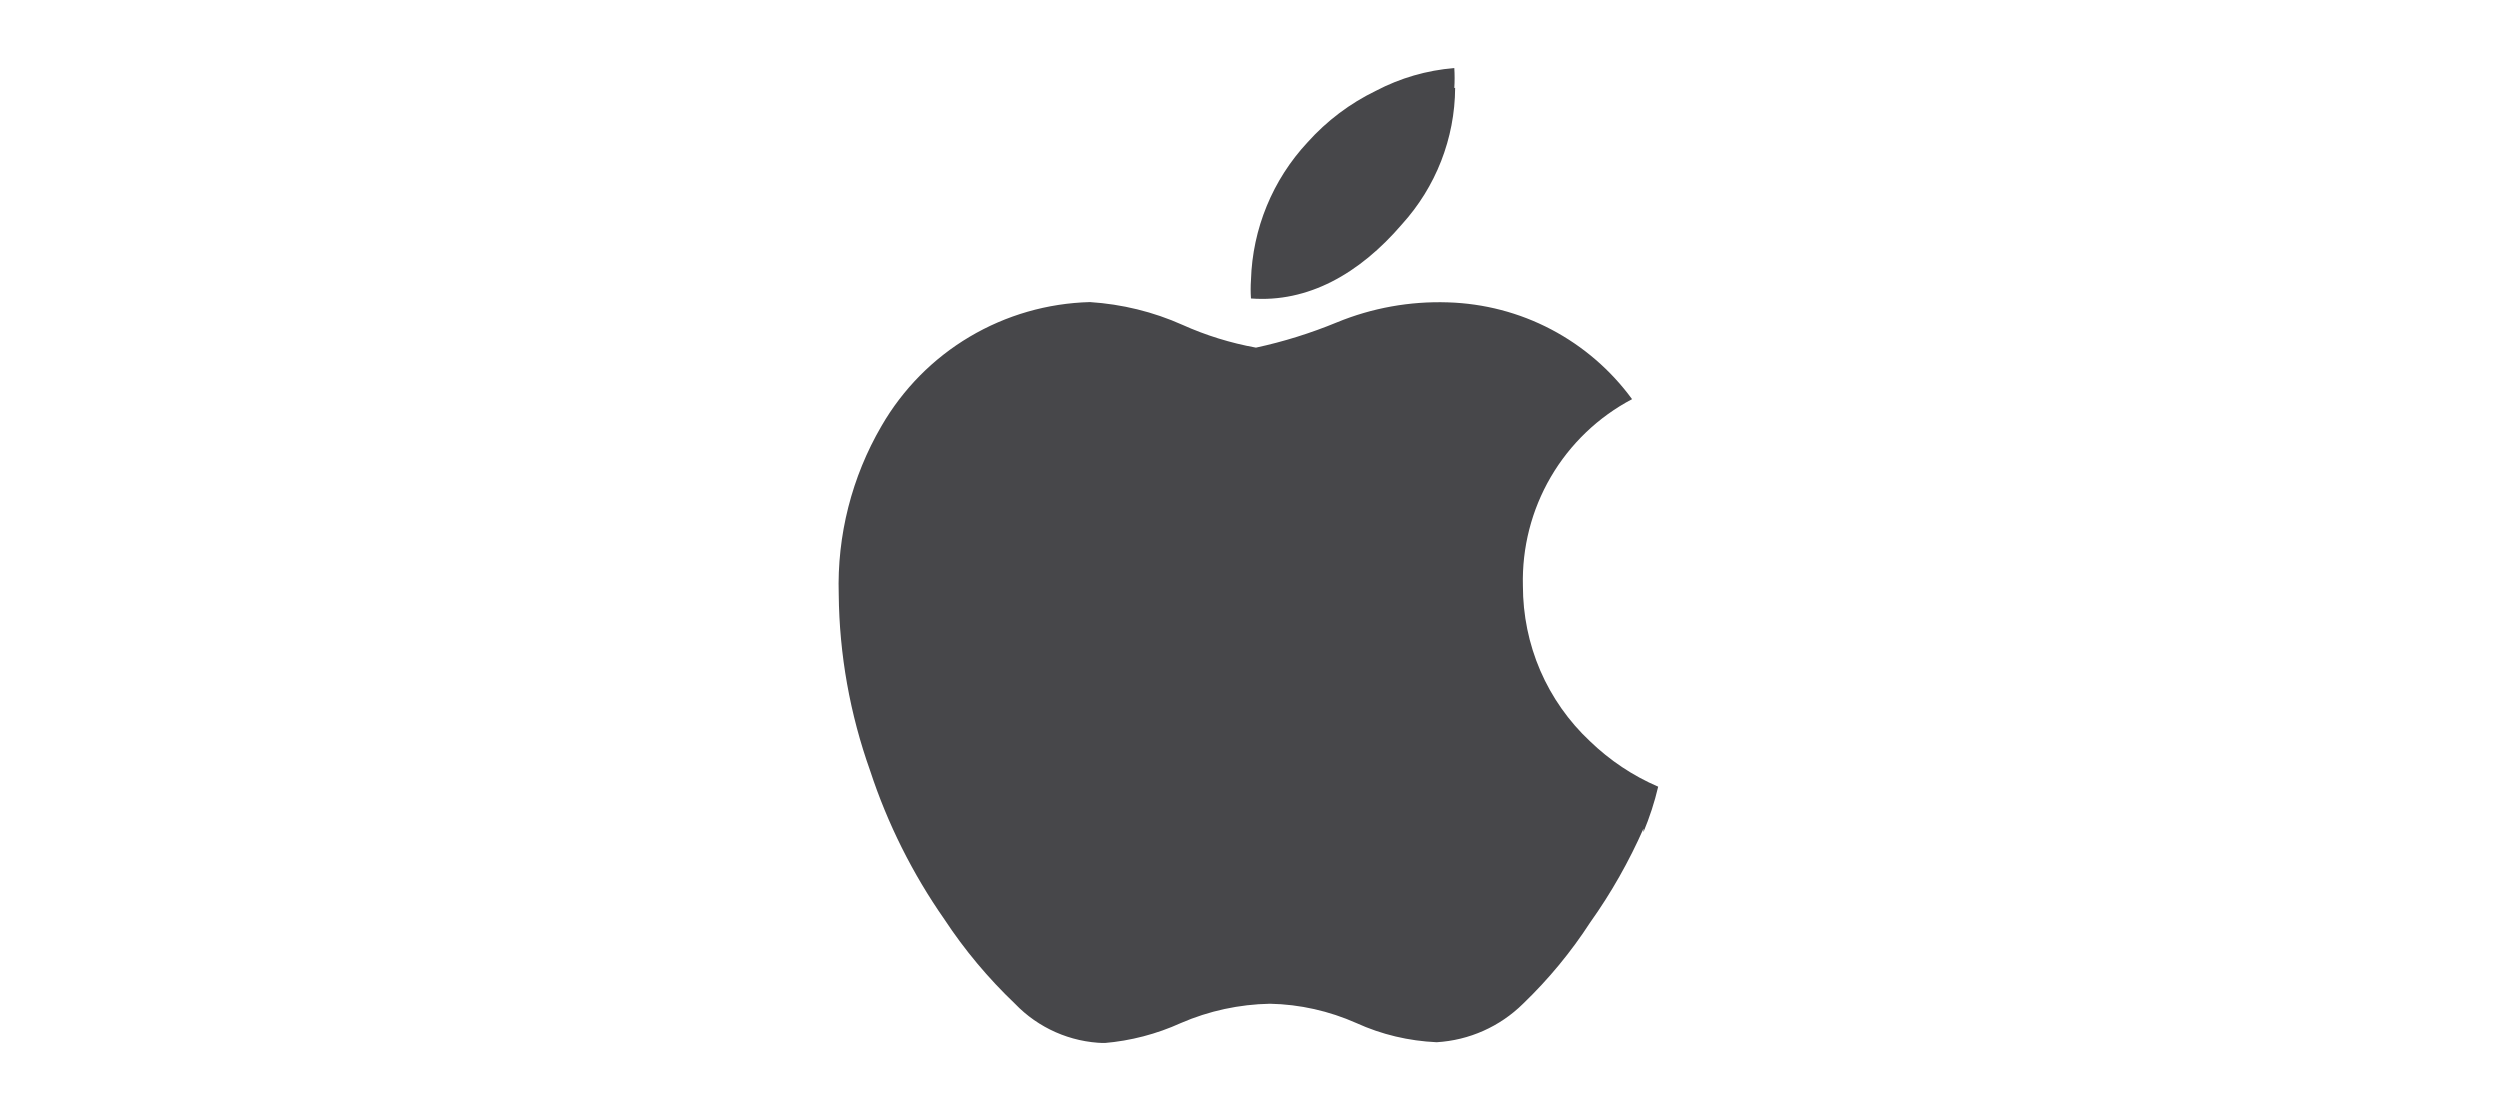 <?xml version="1.0" encoding="UTF-8"?><svg id="Layer_1" xmlns="http://www.w3.org/2000/svg" xmlns:xlink="http://www.w3.org/1999/xlink" viewBox="0 0 180 80"><defs><style>.cls-1{fill:none;}.cls-2{clip-path:url(#clippath);}.cls-3{fill:#47474a;}</style><clipPath id="clippath"><rect class="cls-1" x="54.9" y="4.9" width="70.19" height="70.19"/></clipPath></defs><rect class="cls-1" width="180" height="80"/><rect class="cls-1" width="180" height="80"/><g class="cls-2"><path class="cls-3" d="M118.34,59.64c-1.05,2.38-2.34,4.66-3.85,6.78-1.38,2.13-3,4.09-4.83,5.85-1.67,1.65-3.88,2.63-6.22,2.77-2-.09-3.96-.55-5.78-1.38-1.96-.87-4.08-1.35-6.22-1.39-2.21,.04-4.39,.51-6.42,1.39-1.74,.79-3.61,1.28-5.52,1.44-2.43-.06-4.74-1.08-6.42-2.83-1.92-1.83-3.63-3.87-5.09-6.09-2.29-3.28-4.09-6.88-5.34-10.69-1.45-4.07-2.22-8.36-2.26-12.69-.13-4.25,.94-8.46,3.08-12.13,1.53-2.65,3.71-4.86,6.34-6.42,2.63-1.56,5.61-2.42,8.67-2.5,2.3,.15,4.56,.7,6.66,1.64,1.69,.76,3.47,1.31,5.29,1.64,1.99-.43,3.94-1.04,5.83-1.82,2.53-1.04,5.25-1.53,7.99-1.44,2.6,.08,5.14,.74,7.44,1.95,2.3,1.21,4.29,2.93,5.82,5.02-2.43,1.28-4.46,3.22-5.85,5.6-1.39,2.38-2.08,5.09-2.01,7.84,0,2.1,.42,4.17,1.25,6.1,.83,1.92,2.05,3.66,3.58,5.09,1.43,1.38,3.09,2.49,4.91,3.27-.26,1.12-.62,2.21-1.06,3.27v-.26ZM104.77,6.33c-.02,3.64-1.39,7.13-3.83,9.82-3.08,3.59-6.79,5.65-10.87,5.34-.03-.44-.03-.88,0-1.33,.11-3.69,1.56-7.22,4.08-9.92,1.38-1.54,3.05-2.8,4.91-3.7,1.75-.92,3.67-1.48,5.65-1.64,.03,.48,.03,.96,0,1.44l.07-.02Z"/></g></svg>